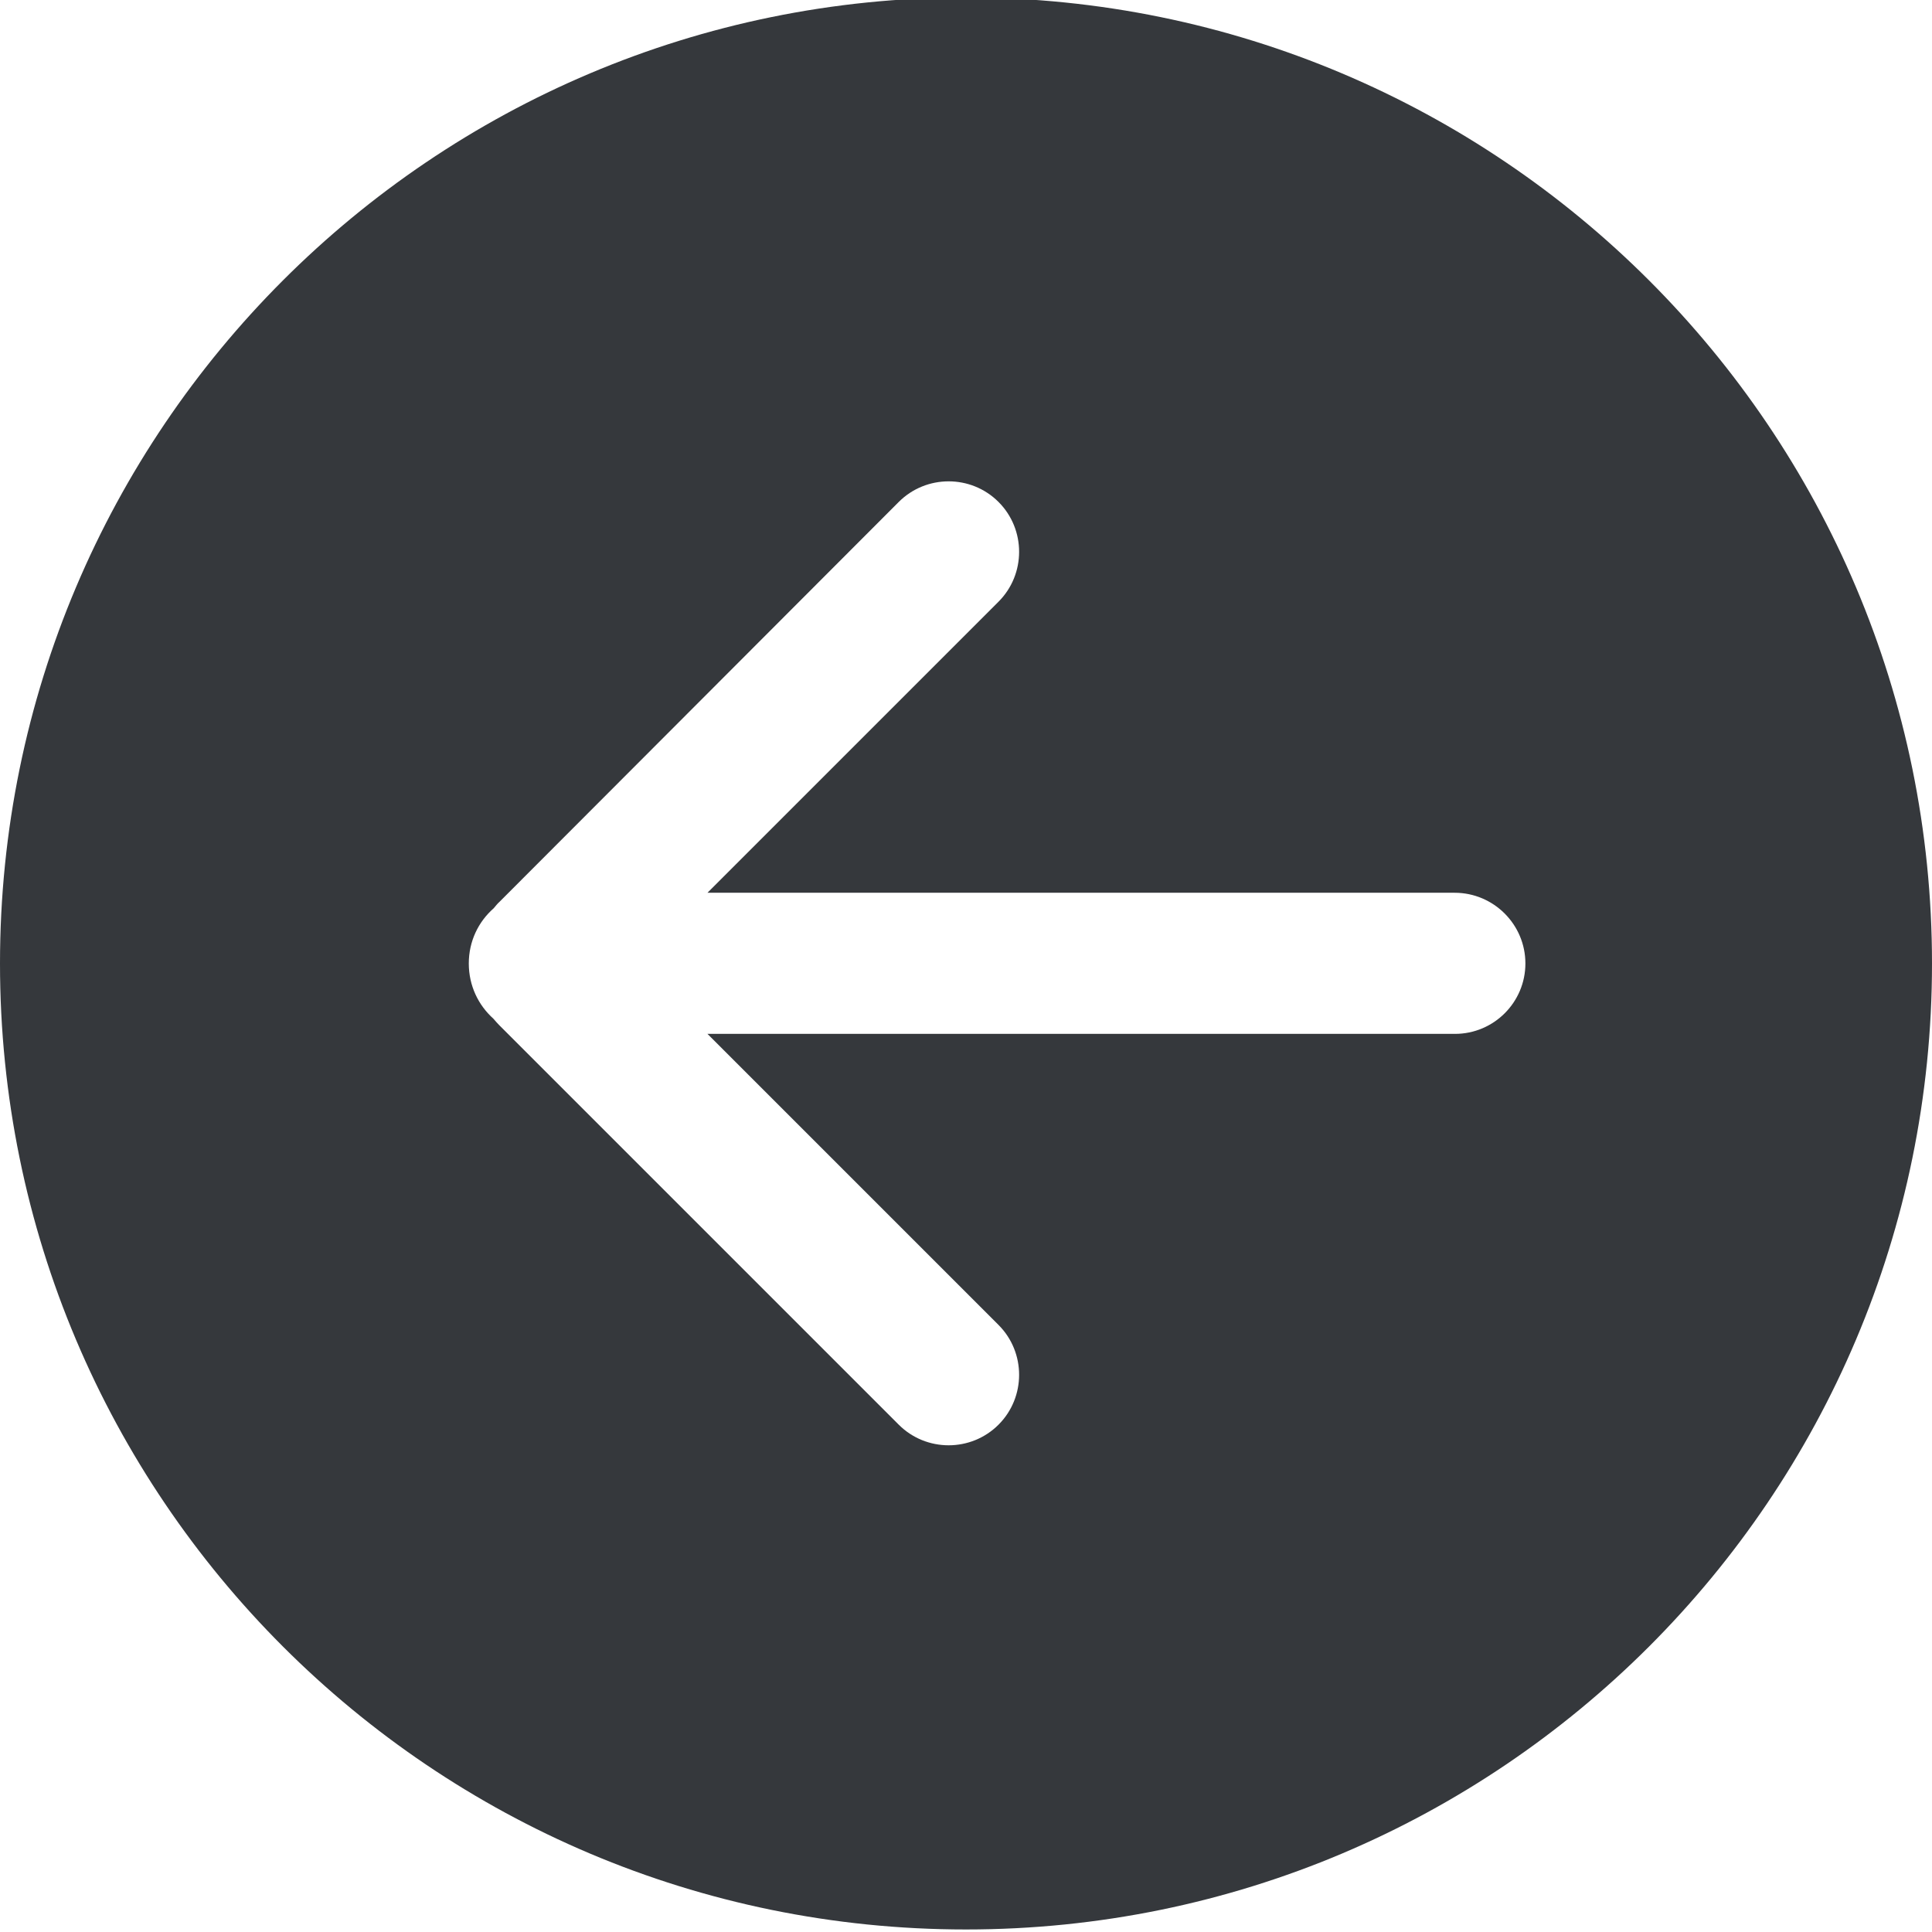 <?xml version="1.0" encoding="utf-8" ?>
<!DOCTYPE svg PUBLIC "-//W3C//DTD SVG 1.1//EN" "http://www.w3.org/Graphics/SVG/1.1/DTD/svg11.dtd">
<svg xmlns="http://www.w3.org/2000/svg" xmlns:xlink="http://www.w3.org/1999/xlink" version="1.1" id="Capa_1" x="0px" y="0px" viewBox="0 0 612 612" style="enable-background:new 0 0 612 612;" xml:space="preserve"><style type="text/css">.st0{fill:#35383C;}</style><path class="st0" d="M306-0.8c-169,0-306,137-306,306c0,169,137,306,306,306s306-137,306-306C612,136.2,475-0.8,306-0.8z M460.9,327.5H224.1l92.2,92.2c8.7,8.7,8.7,22.9,0,31.6c-8.7,8.7-22.9,8.7-31.6,0L158.2,324.8c-0.7-0.7-1.3-1.4-1.9-2.1 c-4.8-4.3-7.8-10.5-7.8-17.5c0-7,3-13.2,7.9-17.5c0.6-0.7,1.2-1.5,1.9-2.1L284.7,159c8.7-8.7,22.9-8.7,31.6,0 c8.7,8.7,8.7,22.9,0,31.6l-92.2,92.2h236.7c12.3,0,22.4,10,22.4,22.4C483.2,317.5,473.2,327.5,460.9,327.5z"/></svg>